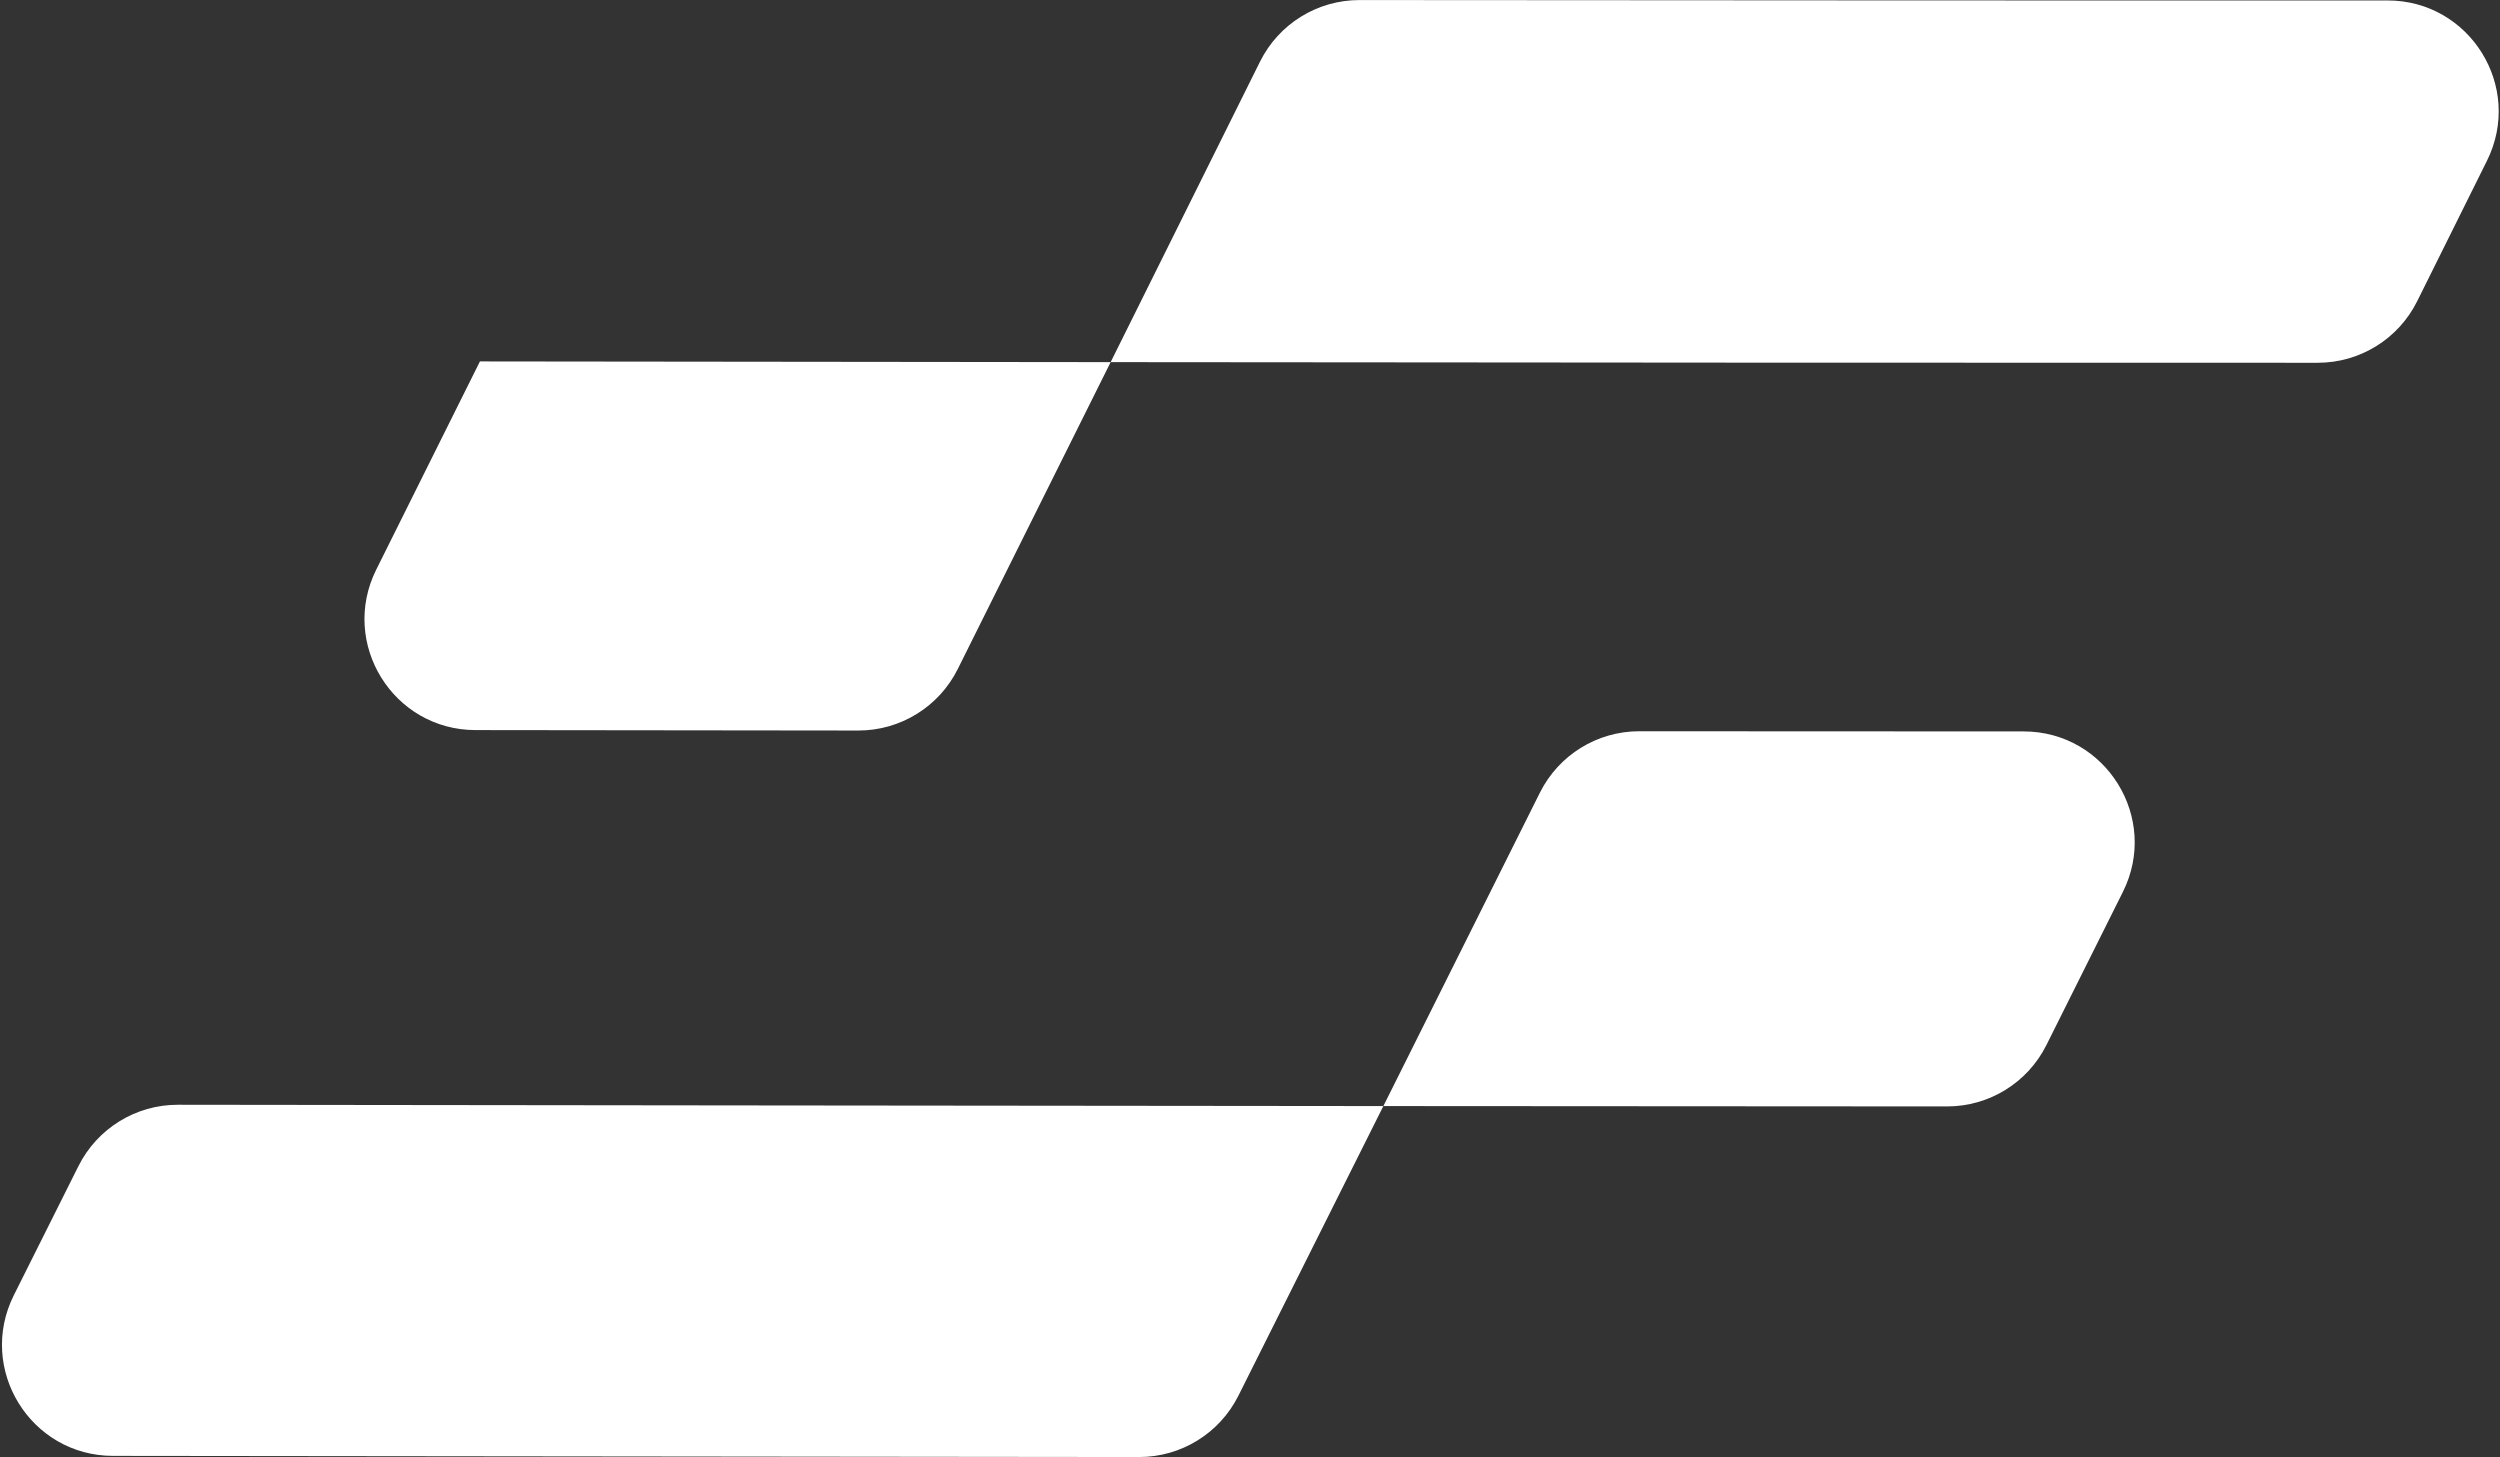<svg width="338" height="197" viewBox="0 0 338 197" fill="none" xmlns="http://www.w3.org/2000/svg">
<rect x="0" y="0" width="338" height="197" fill="#333333" stroke="none"/>
<path d="M116.045 98.767C121.737 98.774 126.944 95.557 129.484 90.463C136.371 76.652 143.302 62.739 150.159 48.961C122.782 48.933 96.491 48.902 72.306 48.873L64.886 48.864C60.236 58.209 55.552 67.614 50.87 77.009C45.903 86.977 53.141 98.694 64.278 98.707C80.592 98.726 97.959 98.747 116.045 98.767Z" fill="white"/>
<path d="M187.03 149.541C212.173 149.563 237.824 149.58 263.253 149.589C268.937 149.591 274.133 146.38 276.673 141.295C280.083 134.47 283.536 127.555 287.016 120.584C291.992 110.613 284.74 98.892 273.596 98.889C256.346 98.885 238.947 98.876 221.629 98.865C215.939 98.861 210.736 102.078 208.195 107.169C200.993 121.603 193.892 135.818 187.03 149.541Z" fill="white"/>
<path d="M154.002 196.991C159.683 196.997 164.88 193.792 167.425 188.713C173.634 176.321 180.214 163.174 187.03 149.541C156.883 149.516 127.465 149.484 100.03 149.452C72.227 149.42 46.461 149.388 24.039 149.364C18.352 149.358 13.151 152.57 10.607 157.656C7.641 163.586 4.726 169.41 1.874 175.107C-3.119 185.079 4.121 196.824 15.274 196.835C33.724 196.854 55.121 196.879 76.275 196.904C100.497 196.933 126.738 196.964 154.002 196.991Z" fill="white"/>
<path d="M237.169 49.031C262.789 49.045 288.438 49.052 313.375 49.047C319.066 49.046 324.266 45.824 326.8 40.728C329.978 34.335 333.13 27.993 336.242 21.726C341.195 11.755 333.935 0.058 322.801 0.061C302.767 0.067 282.205 0.065 261.508 0.058C235.561 0.049 209.402 0.031 183.803 0.008C178.1 0.003 172.888 3.232 170.352 8.34C163.772 21.592 157.002 35.21 150.159 48.961C178.381 48.989 207.756 49.015 237.169 49.031Z" fill="white"/>

</svg>

